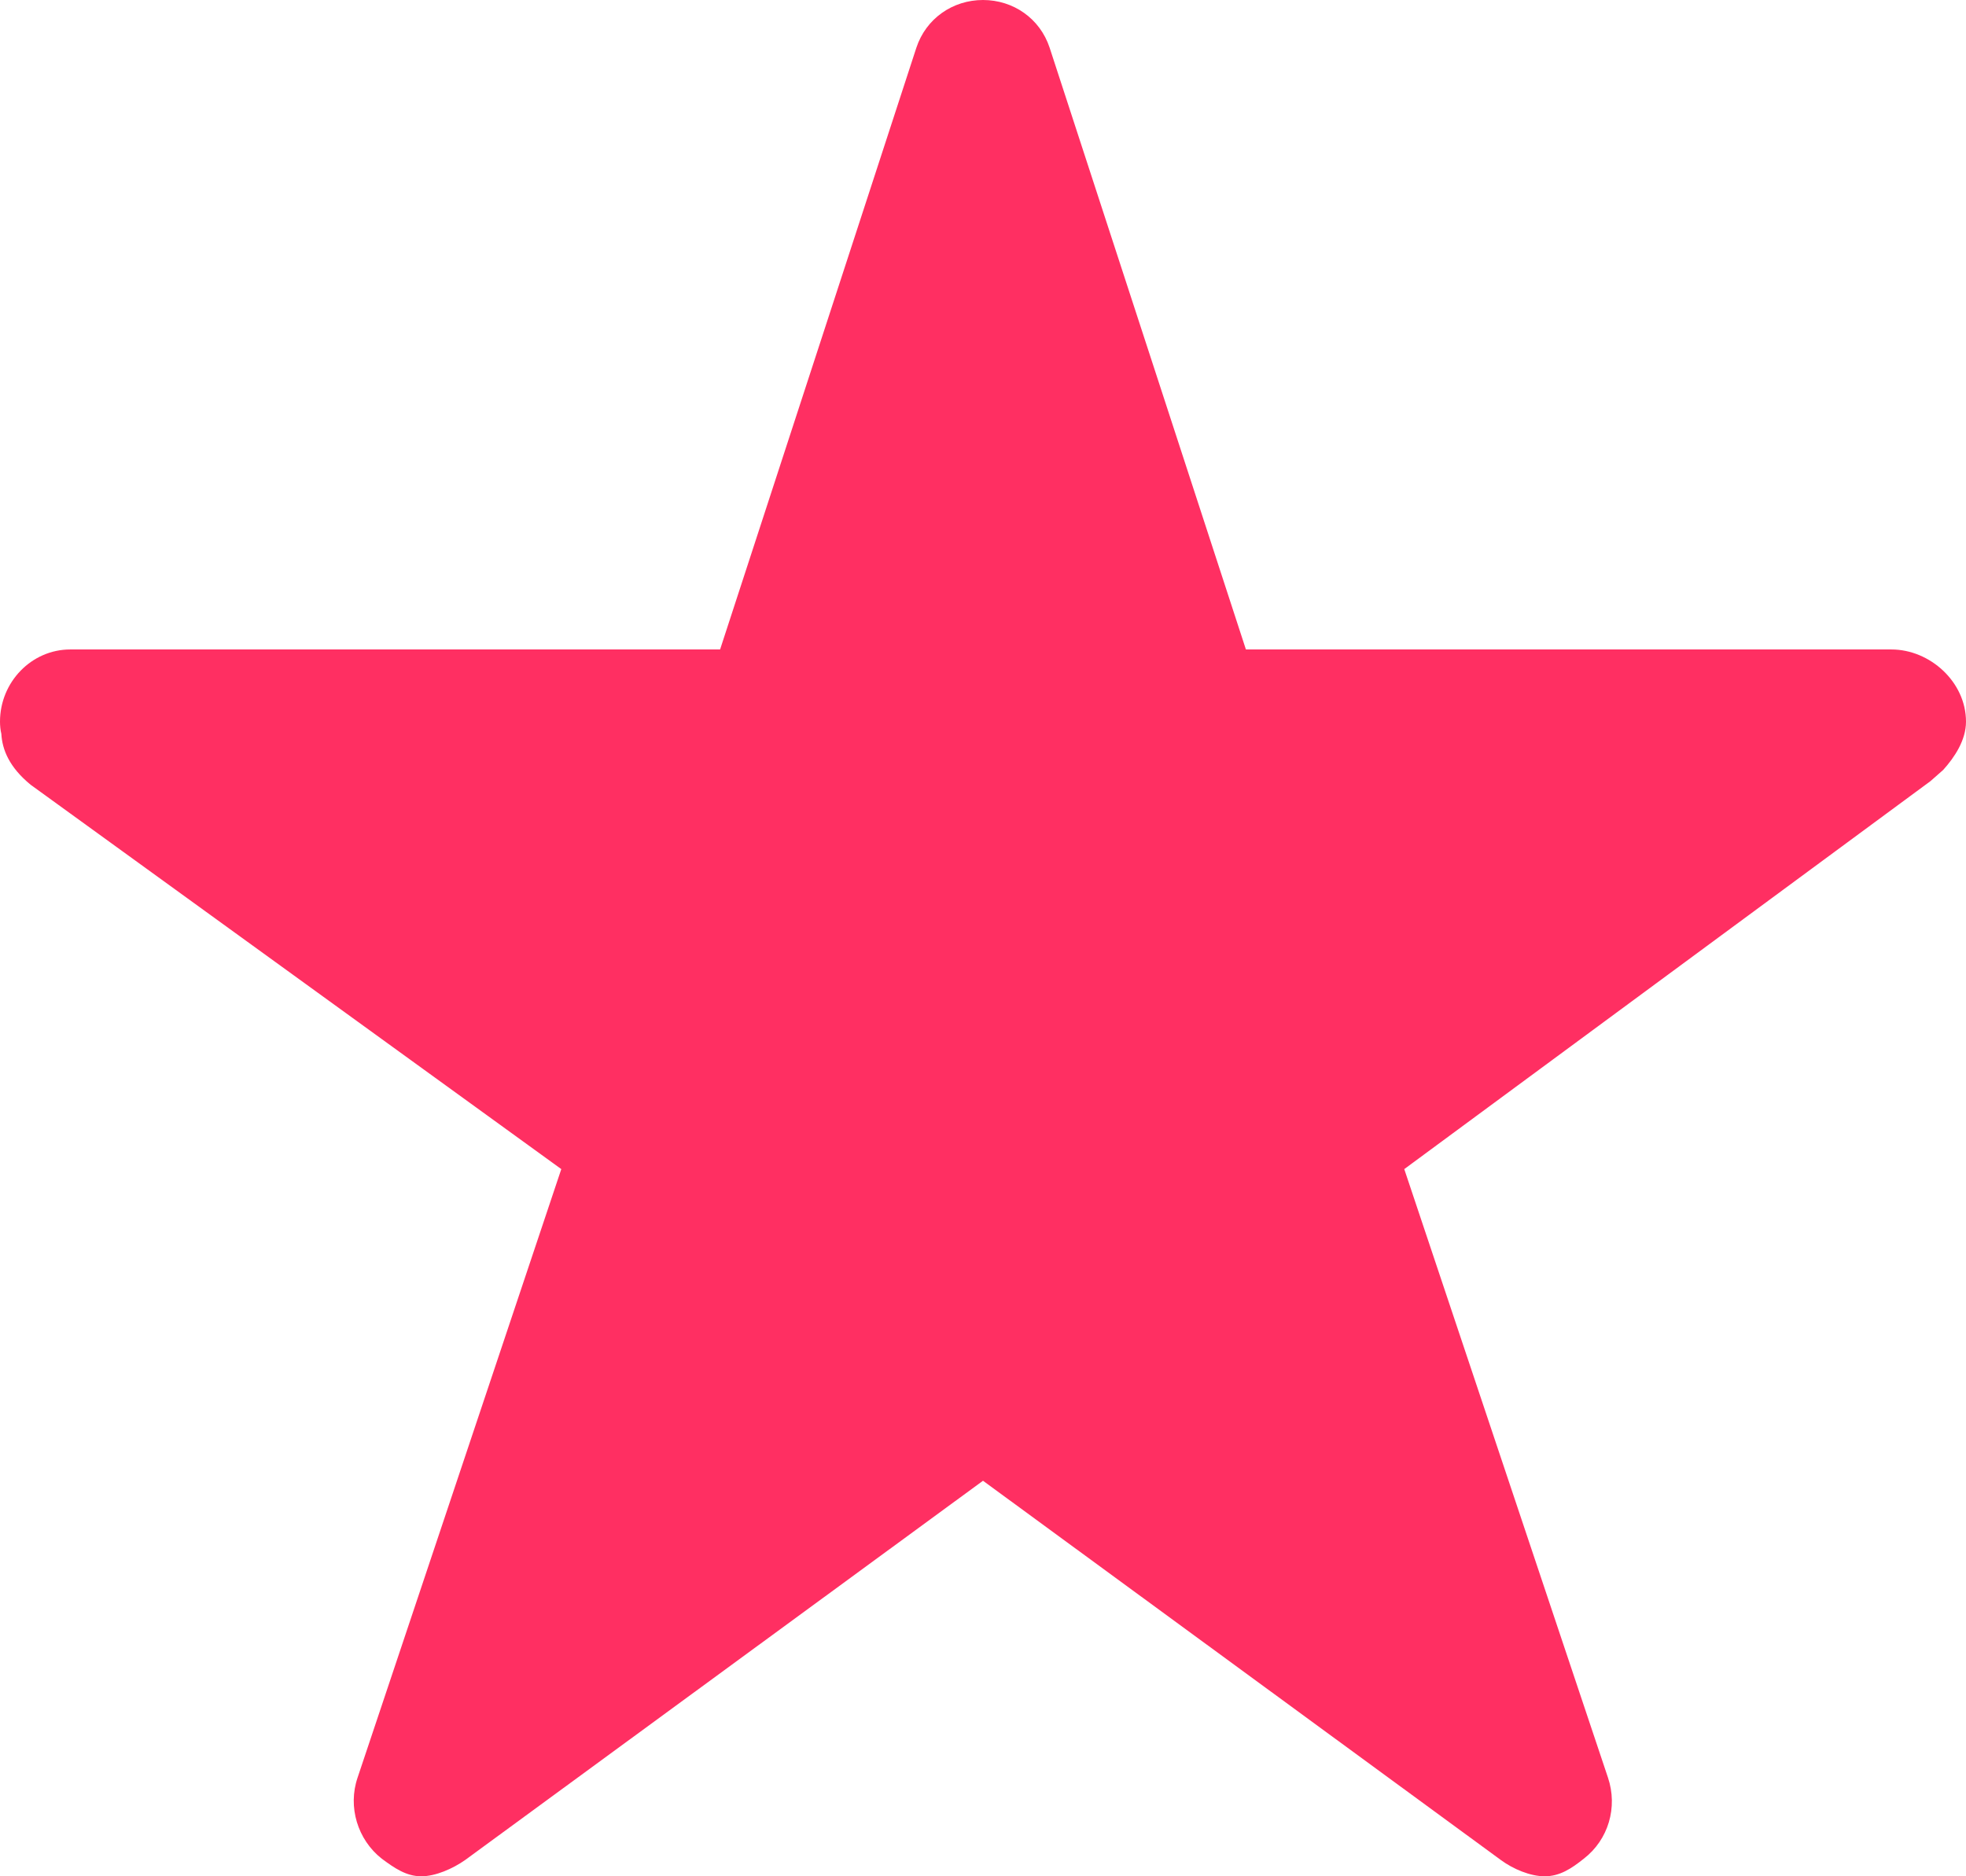 <?xml version="1.0" encoding="UTF-8"?>
<svg width="22px" height="21px" viewBox="0 0 22 21" version="1.1" xmlns="http://www.w3.org/2000/svg" xmlns:xlink="http://www.w3.org/1999/xlink">
    <!-- Generator: Sketch 52.5 (67469) - http://www.bohemiancoding.com/sketch -->
    <title>Path</title>
    <desc>Created with Sketch.</desc>
    <g id="Page-1" stroke="none" stroke-width="1" fill="none" fill-rule="evenodd">
        <g id="Offer" transform="translate(-868, -266)" fill="#FF2F62">
            <path d="M889.165,273.269 L881.942,273.269 L879.746,266.535 C879.638,266.207 879.339,266 879,266 C878.661,266 878.362,266.207 878.254,266.535 L876.058,273.269 L868.786,273.269 C868.354,273.269 868,273.633 868,274.077 C868,274.122 868.005,274.173 868.015,274.213 C868.025,274.39 868.103,274.587 868.344,274.784 L874.281,279.085 L872.002,285.894 C871.889,286.223 872.002,286.591 872.272,286.803 C872.415,286.909 872.547,287 872.714,287 C872.876,287 873.068,286.914 873.205,286.818 L879,282.573 L884.795,286.818 C884.932,286.919 885.124,287 885.286,287 C885.453,287 885.585,286.914 885.723,286.803 C885.998,286.591 886.106,286.228 885.993,285.894 L883.714,279.085 L889.602,274.743 L889.745,274.617 C889.872,274.476 890,274.284 890,274.077 C890,273.633 889.597,273.269 889.165,273.269 Z" id="Path"></path>
        </g>
    </g>
</svg>